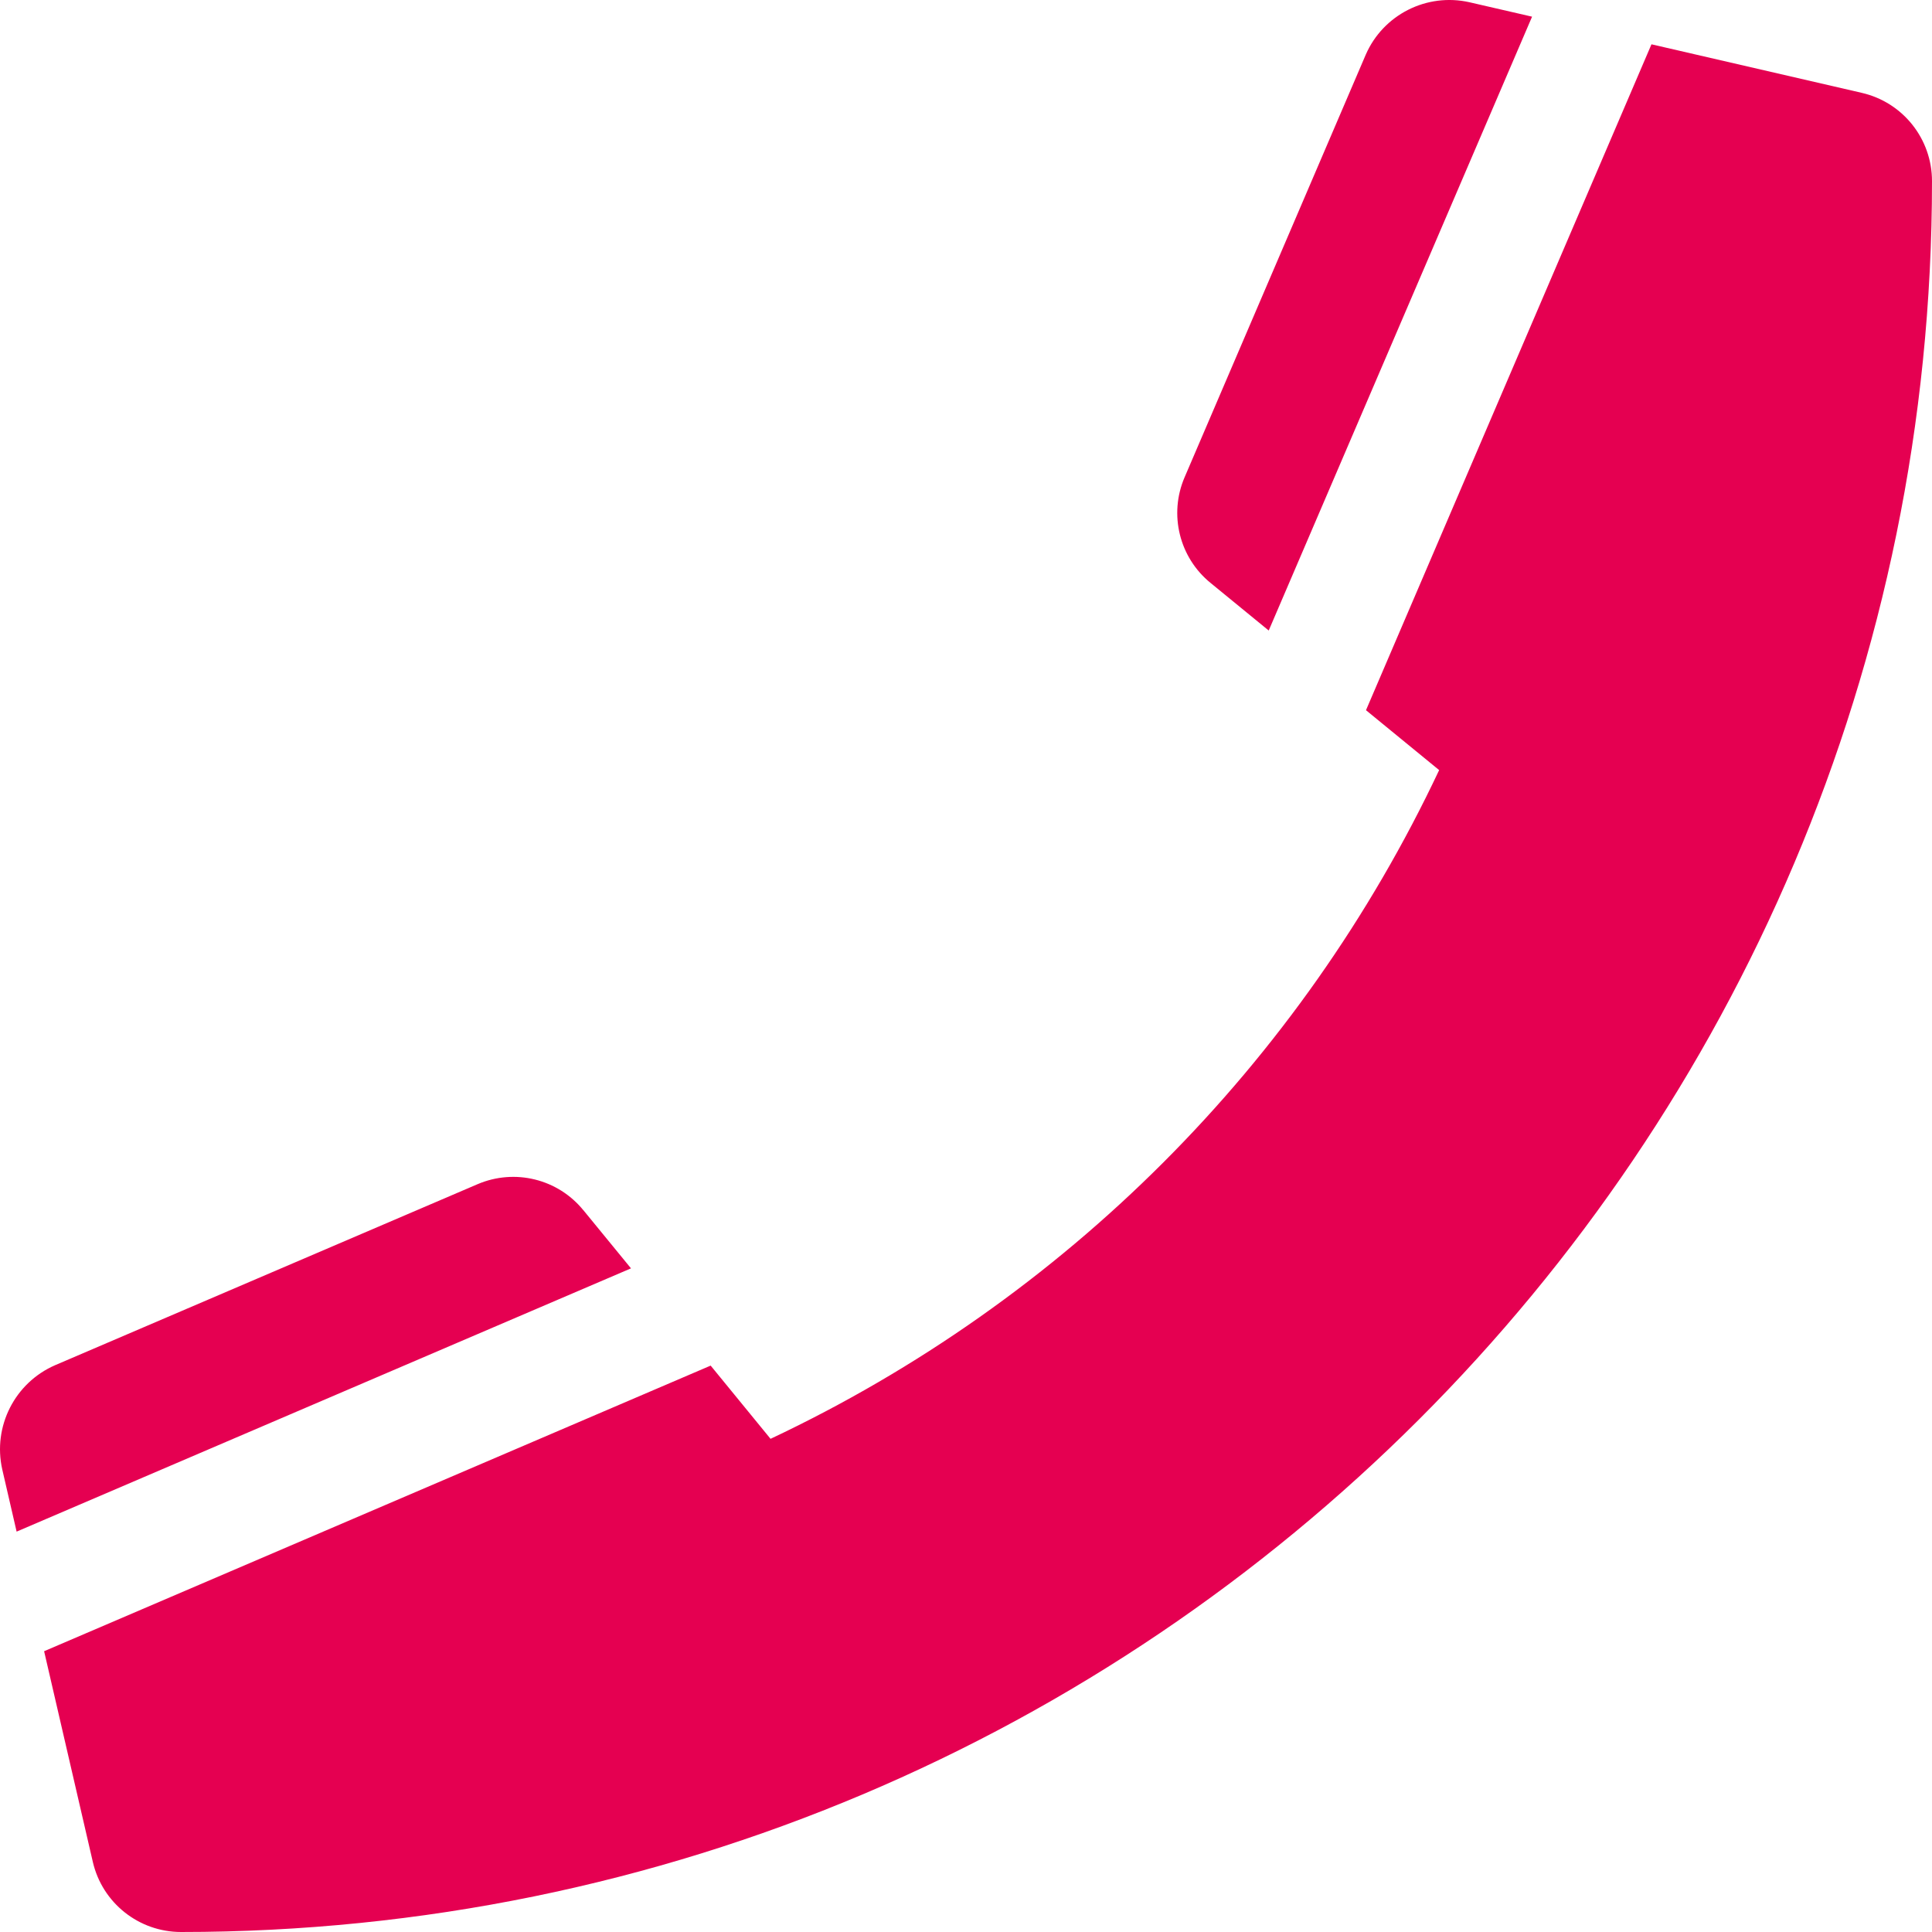 <svg xmlns="http://www.w3.org/2000/svg" width="30" height="30" viewBox="0 0 30 30">
    <path fill="#E50051" d="M19.7 9.792L23.79.259l-.972-.224c-.663-.15-1.34.192-1.611.815l-2.813 6.562c-.247.576-.082 1.246.405 1.641l.903.739zm-10.642 9c-.395-.486-1.064-.65-1.64-.405L.855 21.199c-.626.273-.97.952-.82 1.618l.223.966 9.54-4.088-.74-.904zm19.853-17.35L25.644.688l-4.433 10.34 1.136.93c-2.15 4.562-5.82 8.233-10.382 10.384l-.93-1.137L.685 25.64l.756 3.27c.147.639.716 1.09 1.37 1.09C17.818 30 30 17.842 30 2.812c0-.655-.451-1.223-1.09-1.37z"/>
</svg>
